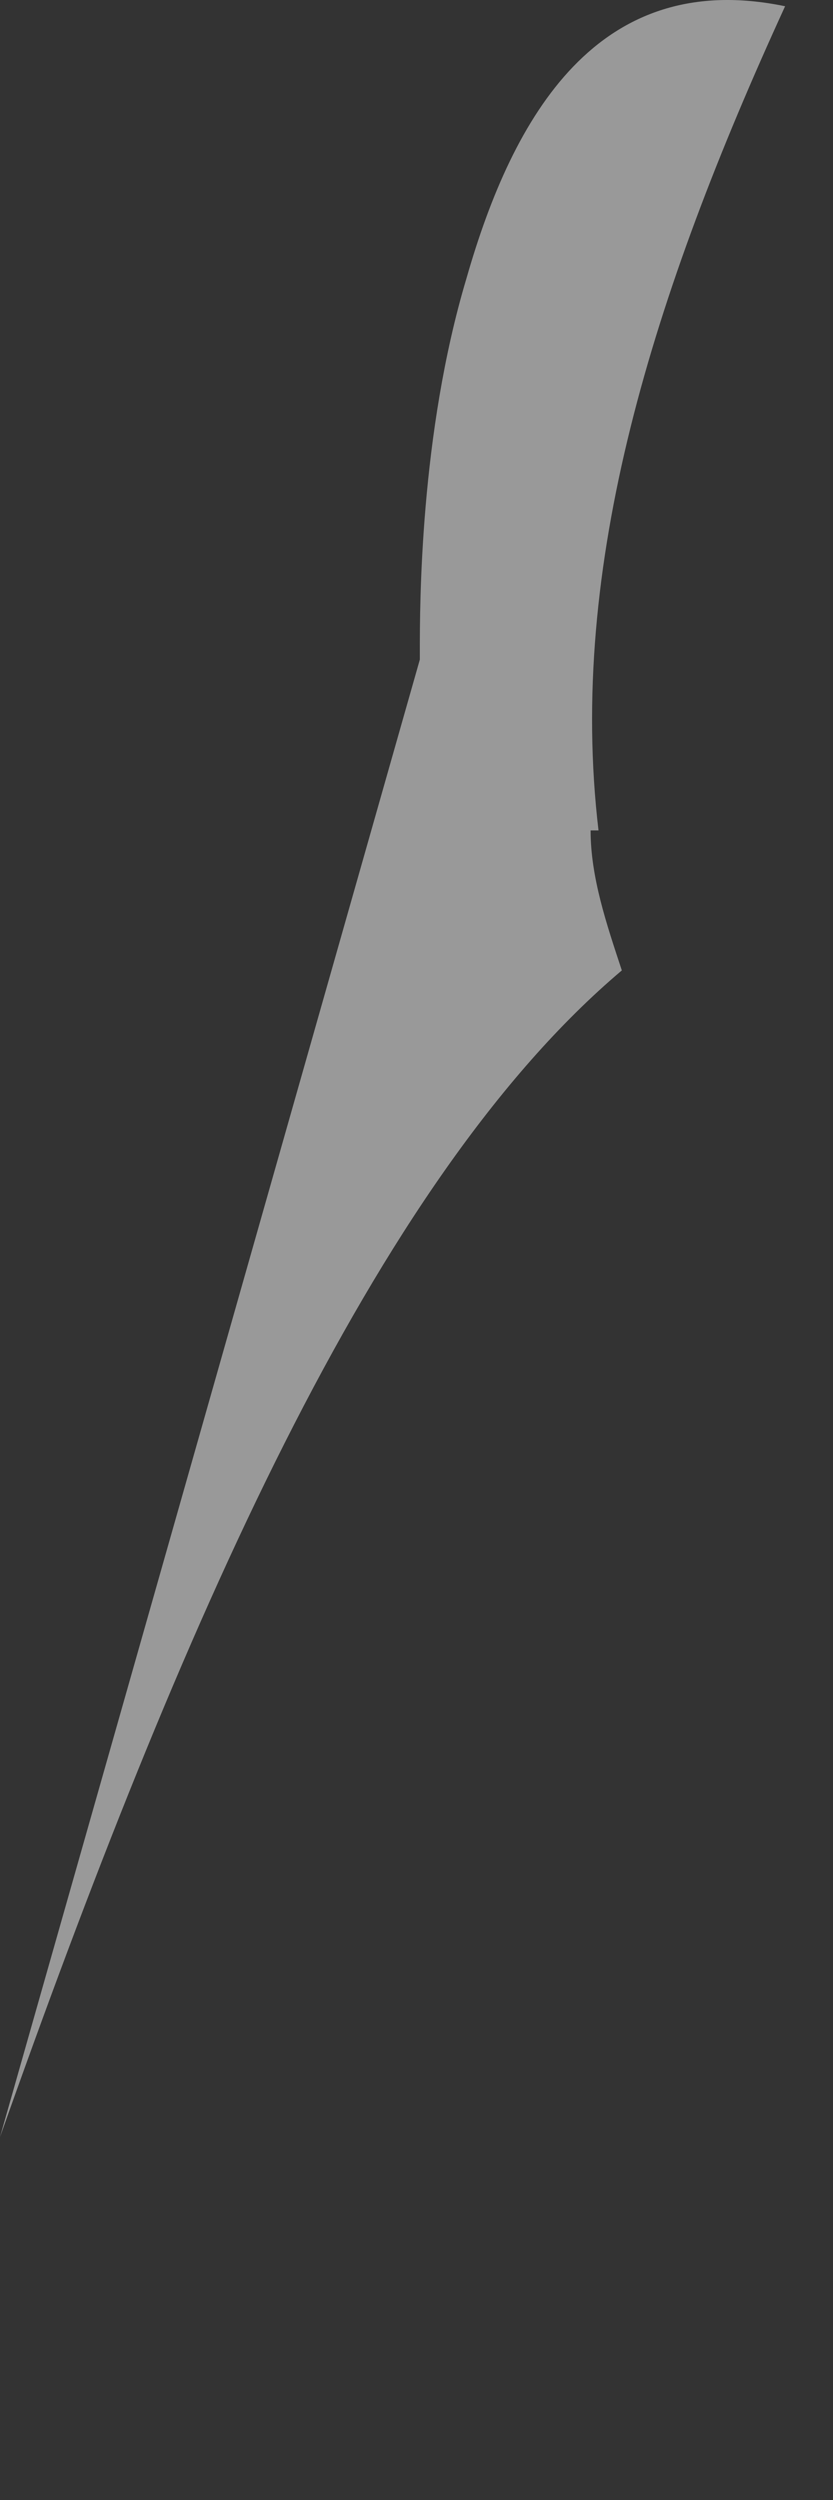 <?xml version="1.0" encoding="utf-8"?>
<svg xmlns="http://www.w3.org/2000/svg" fill="none" height="100%" overflow="visible" preserveAspectRatio="none" style="display: block;" viewBox="0 0 2 6" width="100%">
<rect x="0" y="0" width="2" height="6" fill="#333333" stroke="none"/>
<g id="Vector" opacity="0.5" style="mix-blend-mode:multiply">
<path d="M1.418 1.993C1.418 2.105 1.456 2.217 1.493 2.329C0.896 2.833 0.429 3.916 0 5.129L1.008 1.583C1.008 1.583 1.008 1.583 1.008 1.564C1.008 1.452 1.008 1.042 1.12 0.668C1.232 0.276 1.437 -0.078 1.885 0.015C1.568 0.706 1.362 1.359 1.437 1.993H1.418Z" fill="white"/>
</g>
</svg>